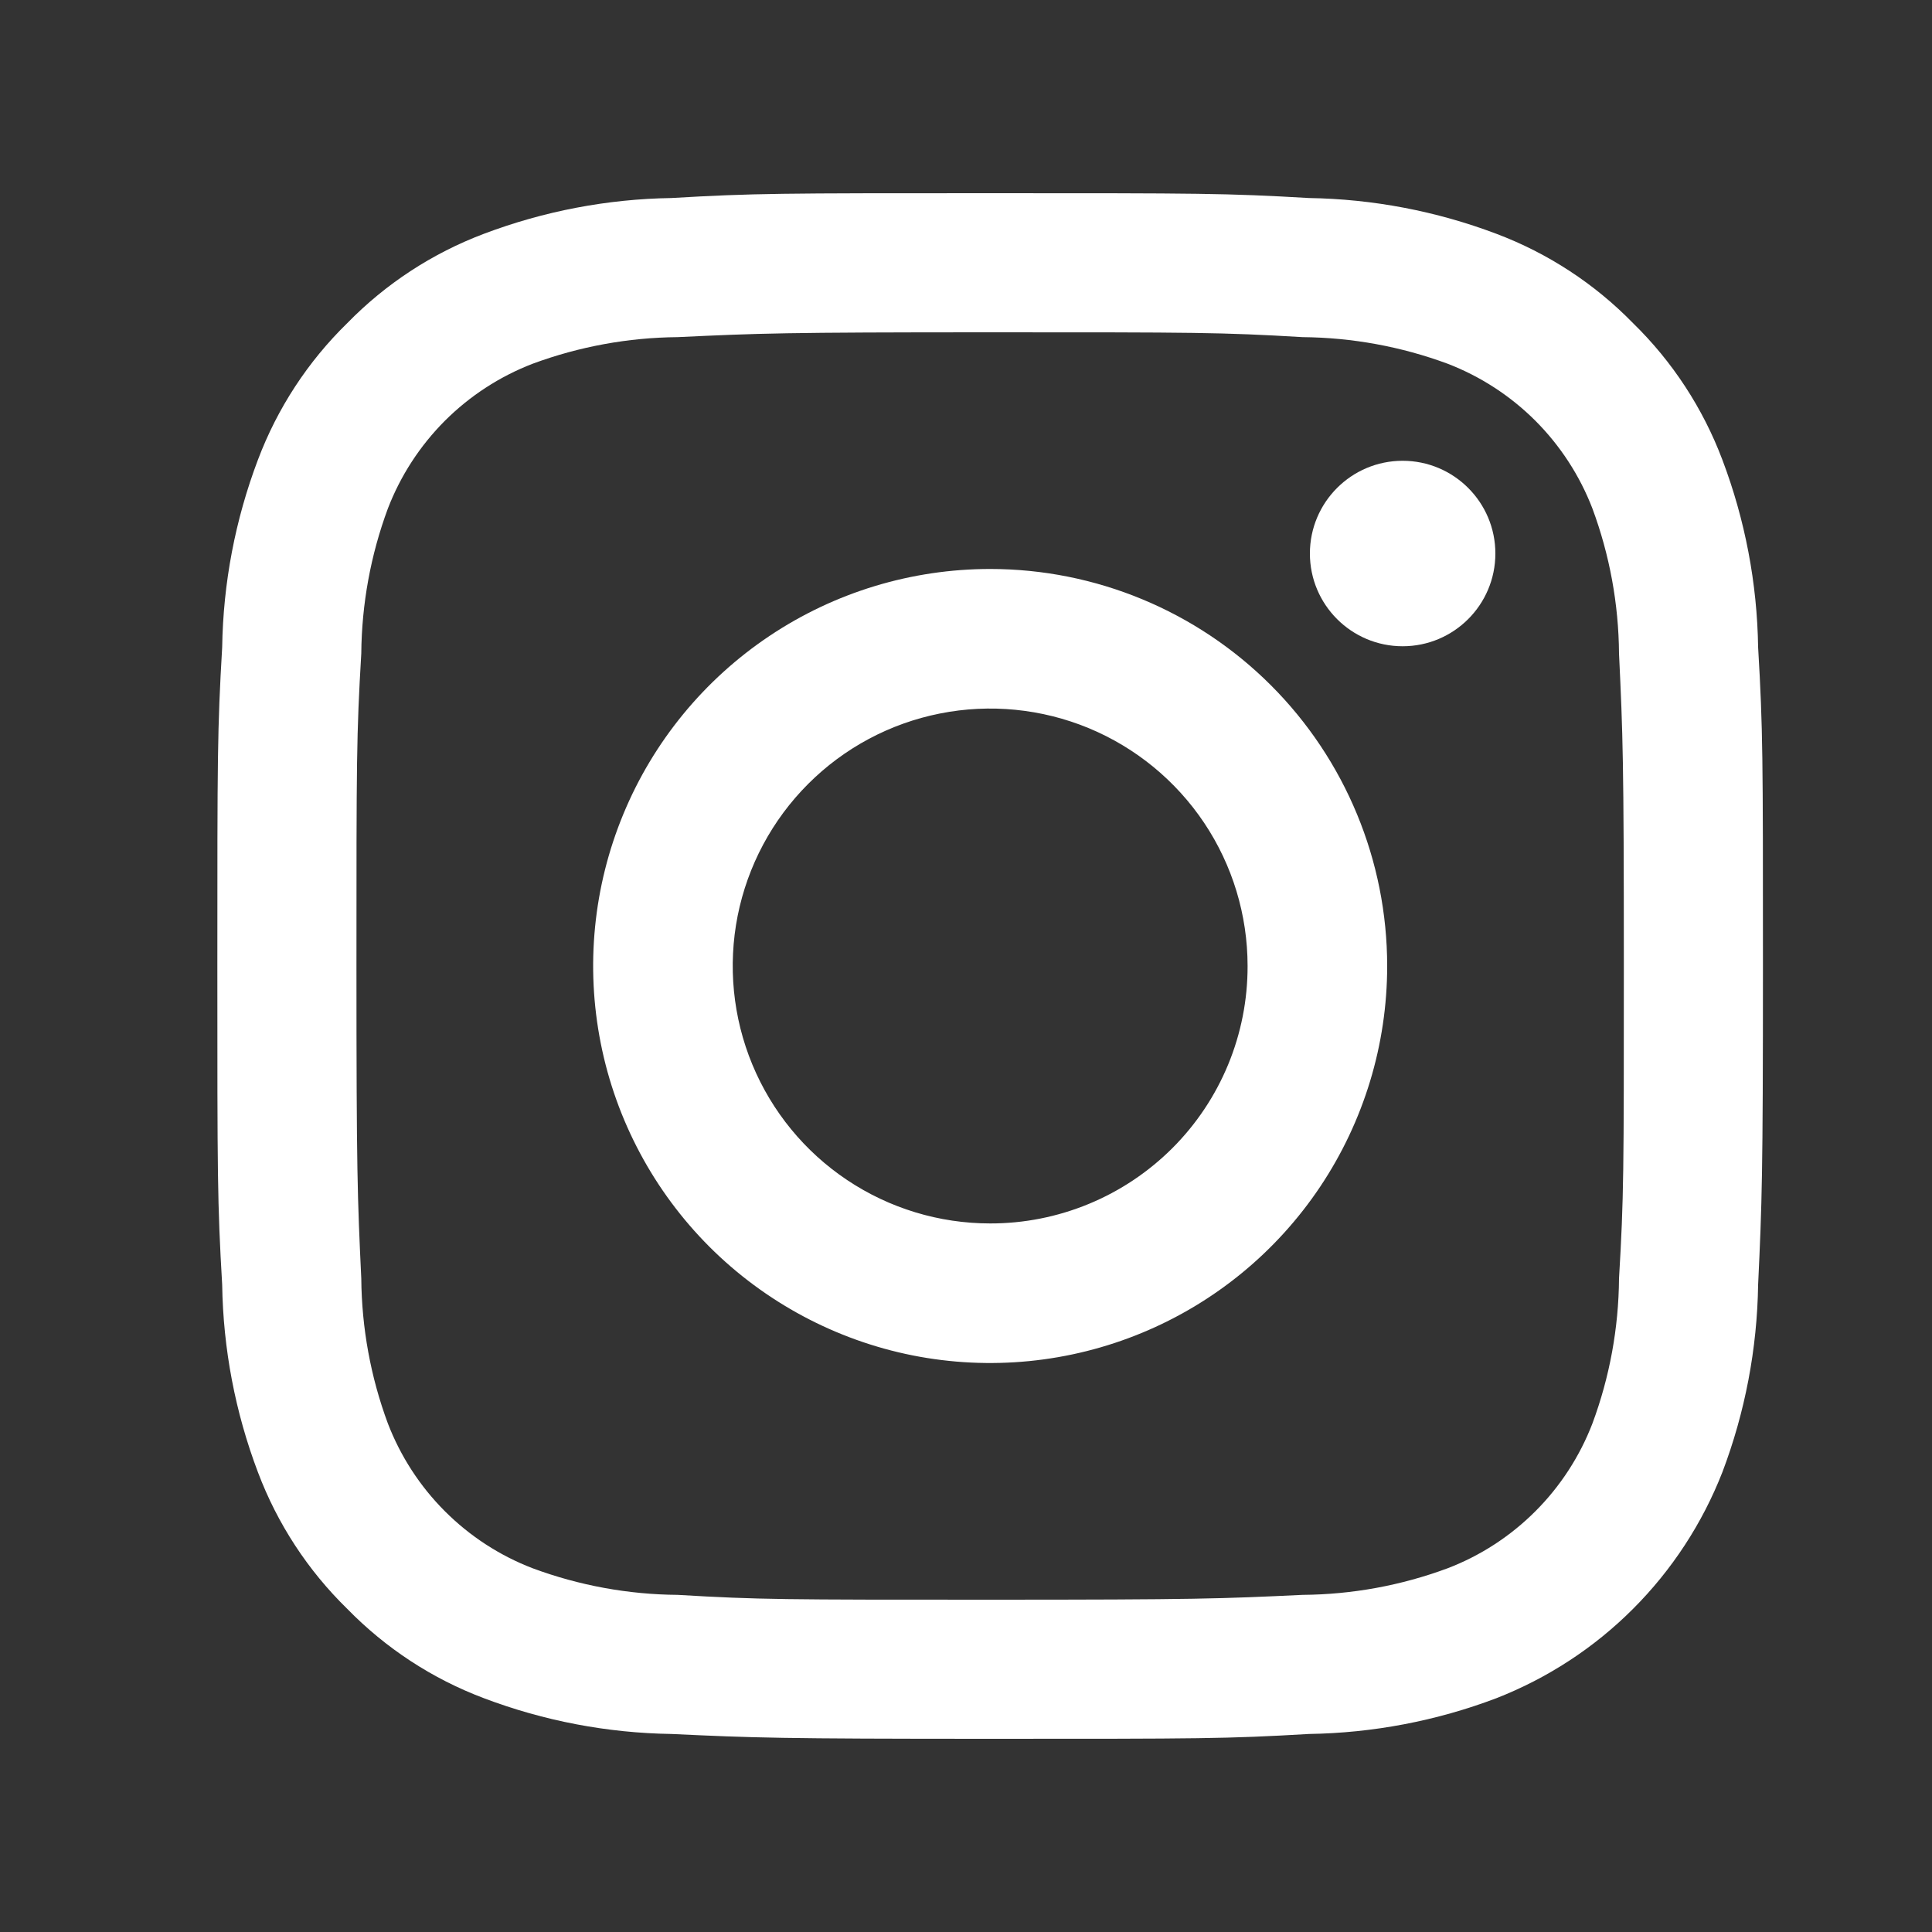 <svg width="32" height="32" viewBox="0 0 32 32" fill="none" xmlns="http://www.w3.org/2000/svg">
<rect x="0" y="0" width="32" height="32" fill="#333333" stroke="none"/>
<path d="M16.4 5.504C19.816 5.504 20.224 5.504 21.576 5.584C22.395 5.591 23.208 5.74 23.976 6.024C24.522 6.234 25.017 6.556 25.431 6.969C25.844 7.383 26.166 7.878 26.376 8.424C26.661 9.193 26.81 10.005 26.816 10.824C26.88 12.176 26.896 12.584 26.896 16C26.896 19.416 26.896 19.824 26.816 21.176C26.81 21.996 26.661 22.808 26.376 23.576C26.166 24.122 25.844 24.618 25.431 25.031C25.017 25.445 24.522 25.767 23.976 25.976C23.208 26.261 22.395 26.41 21.576 26.416C20.224 26.48 19.816 26.496 16.4 26.496C12.984 26.496 12.576 26.496 11.224 26.416C10.405 26.41 9.593 26.261 8.824 25.976C8.278 25.767 7.783 25.445 7.369 25.031C6.956 24.618 6.634 24.122 6.424 23.576C6.139 22.808 5.991 21.996 5.984 21.176C5.92 19.824 5.904 19.416 5.904 16C5.904 12.584 5.904 12.176 5.984 10.824C5.991 10.005 6.139 9.193 6.424 8.424C6.634 7.878 6.956 7.383 7.369 6.969C7.783 6.556 8.278 6.234 8.824 6.024C9.593 5.74 10.405 5.591 11.224 5.584C12.576 5.52 12.984 5.504 16.4 5.504ZM16.4 3.2C12.92 3.2 12.488 3.2 11.12 3.28C10.059 3.296 9.009 3.497 8.016 3.872C7.162 4.194 6.389 4.699 5.752 5.352C5.099 5.989 4.594 6.762 4.272 7.616C3.896 8.609 3.696 9.659 3.68 10.72C3.6 12.088 3.6 12.52 3.6 16C3.6 19.48 3.6 19.912 3.68 21.28C3.696 22.341 3.896 23.392 4.272 24.384C4.594 25.238 5.099 26.011 5.752 26.648C6.389 27.301 7.162 27.807 8.016 28.128C9.009 28.504 10.059 28.704 11.12 28.72C12.488 28.784 12.92 28.8 16.4 28.8C19.88 28.8 20.312 28.8 21.68 28.72C22.741 28.704 23.791 28.504 24.784 28.128C25.633 27.796 26.404 27.293 27.048 26.648C27.692 26.004 28.196 25.233 28.528 24.384C28.904 23.392 29.104 22.341 29.12 21.28C29.184 19.912 29.2 19.48 29.2 16C29.2 12.52 29.2 12.088 29.12 10.72C29.104 9.659 28.904 8.609 28.528 7.616C28.206 6.762 27.701 5.989 27.048 5.352C26.411 4.699 25.638 4.194 24.784 3.872C23.791 3.497 22.741 3.296 21.68 3.28C20.312 3.2 19.88 3.2 16.4 3.2Z" fill="white"/>
<path d="M16.4 9.424C15.1 9.424 13.828 9.809 12.747 10.532C11.665 11.255 10.822 12.282 10.325 13.483C9.827 14.685 9.697 16.007 9.951 17.283C10.204 18.558 10.831 19.73 11.75 20.65C12.67 21.569 13.842 22.196 15.117 22.45C16.393 22.703 17.715 22.573 18.917 22.075C20.118 21.578 21.145 20.735 21.868 19.653C22.59 18.572 22.976 17.3 22.976 16C22.976 14.256 22.283 12.583 21.05 11.35C19.817 10.117 18.144 9.424 16.4 9.424ZM16.4 20.264C15.557 20.264 14.732 20.014 14.031 19.545C13.33 19.077 12.784 18.411 12.461 17.632C12.138 16.852 12.054 15.995 12.218 15.168C12.383 14.341 12.789 13.581 13.385 12.985C13.981 12.388 14.741 11.982 15.568 11.818C16.395 11.653 17.253 11.738 18.032 12.06C18.811 12.383 19.477 12.93 19.946 13.631C20.414 14.332 20.664 15.156 20.664 16C20.665 16.56 20.556 17.115 20.342 17.633C20.128 18.151 19.814 18.621 19.418 19.017C19.021 19.413 18.551 19.727 18.033 19.941C17.515 20.155 16.96 20.265 16.4 20.264Z" fill="white"/>
<path d="M23.232 10.704C24.08 10.704 24.768 10.016 24.768 9.168C24.768 8.32 24.08 7.632 23.232 7.632C22.384 7.632 21.696 8.32 21.696 9.168C21.696 10.016 22.384 10.704 23.232 10.704Z" fill="white"/>
</svg>
